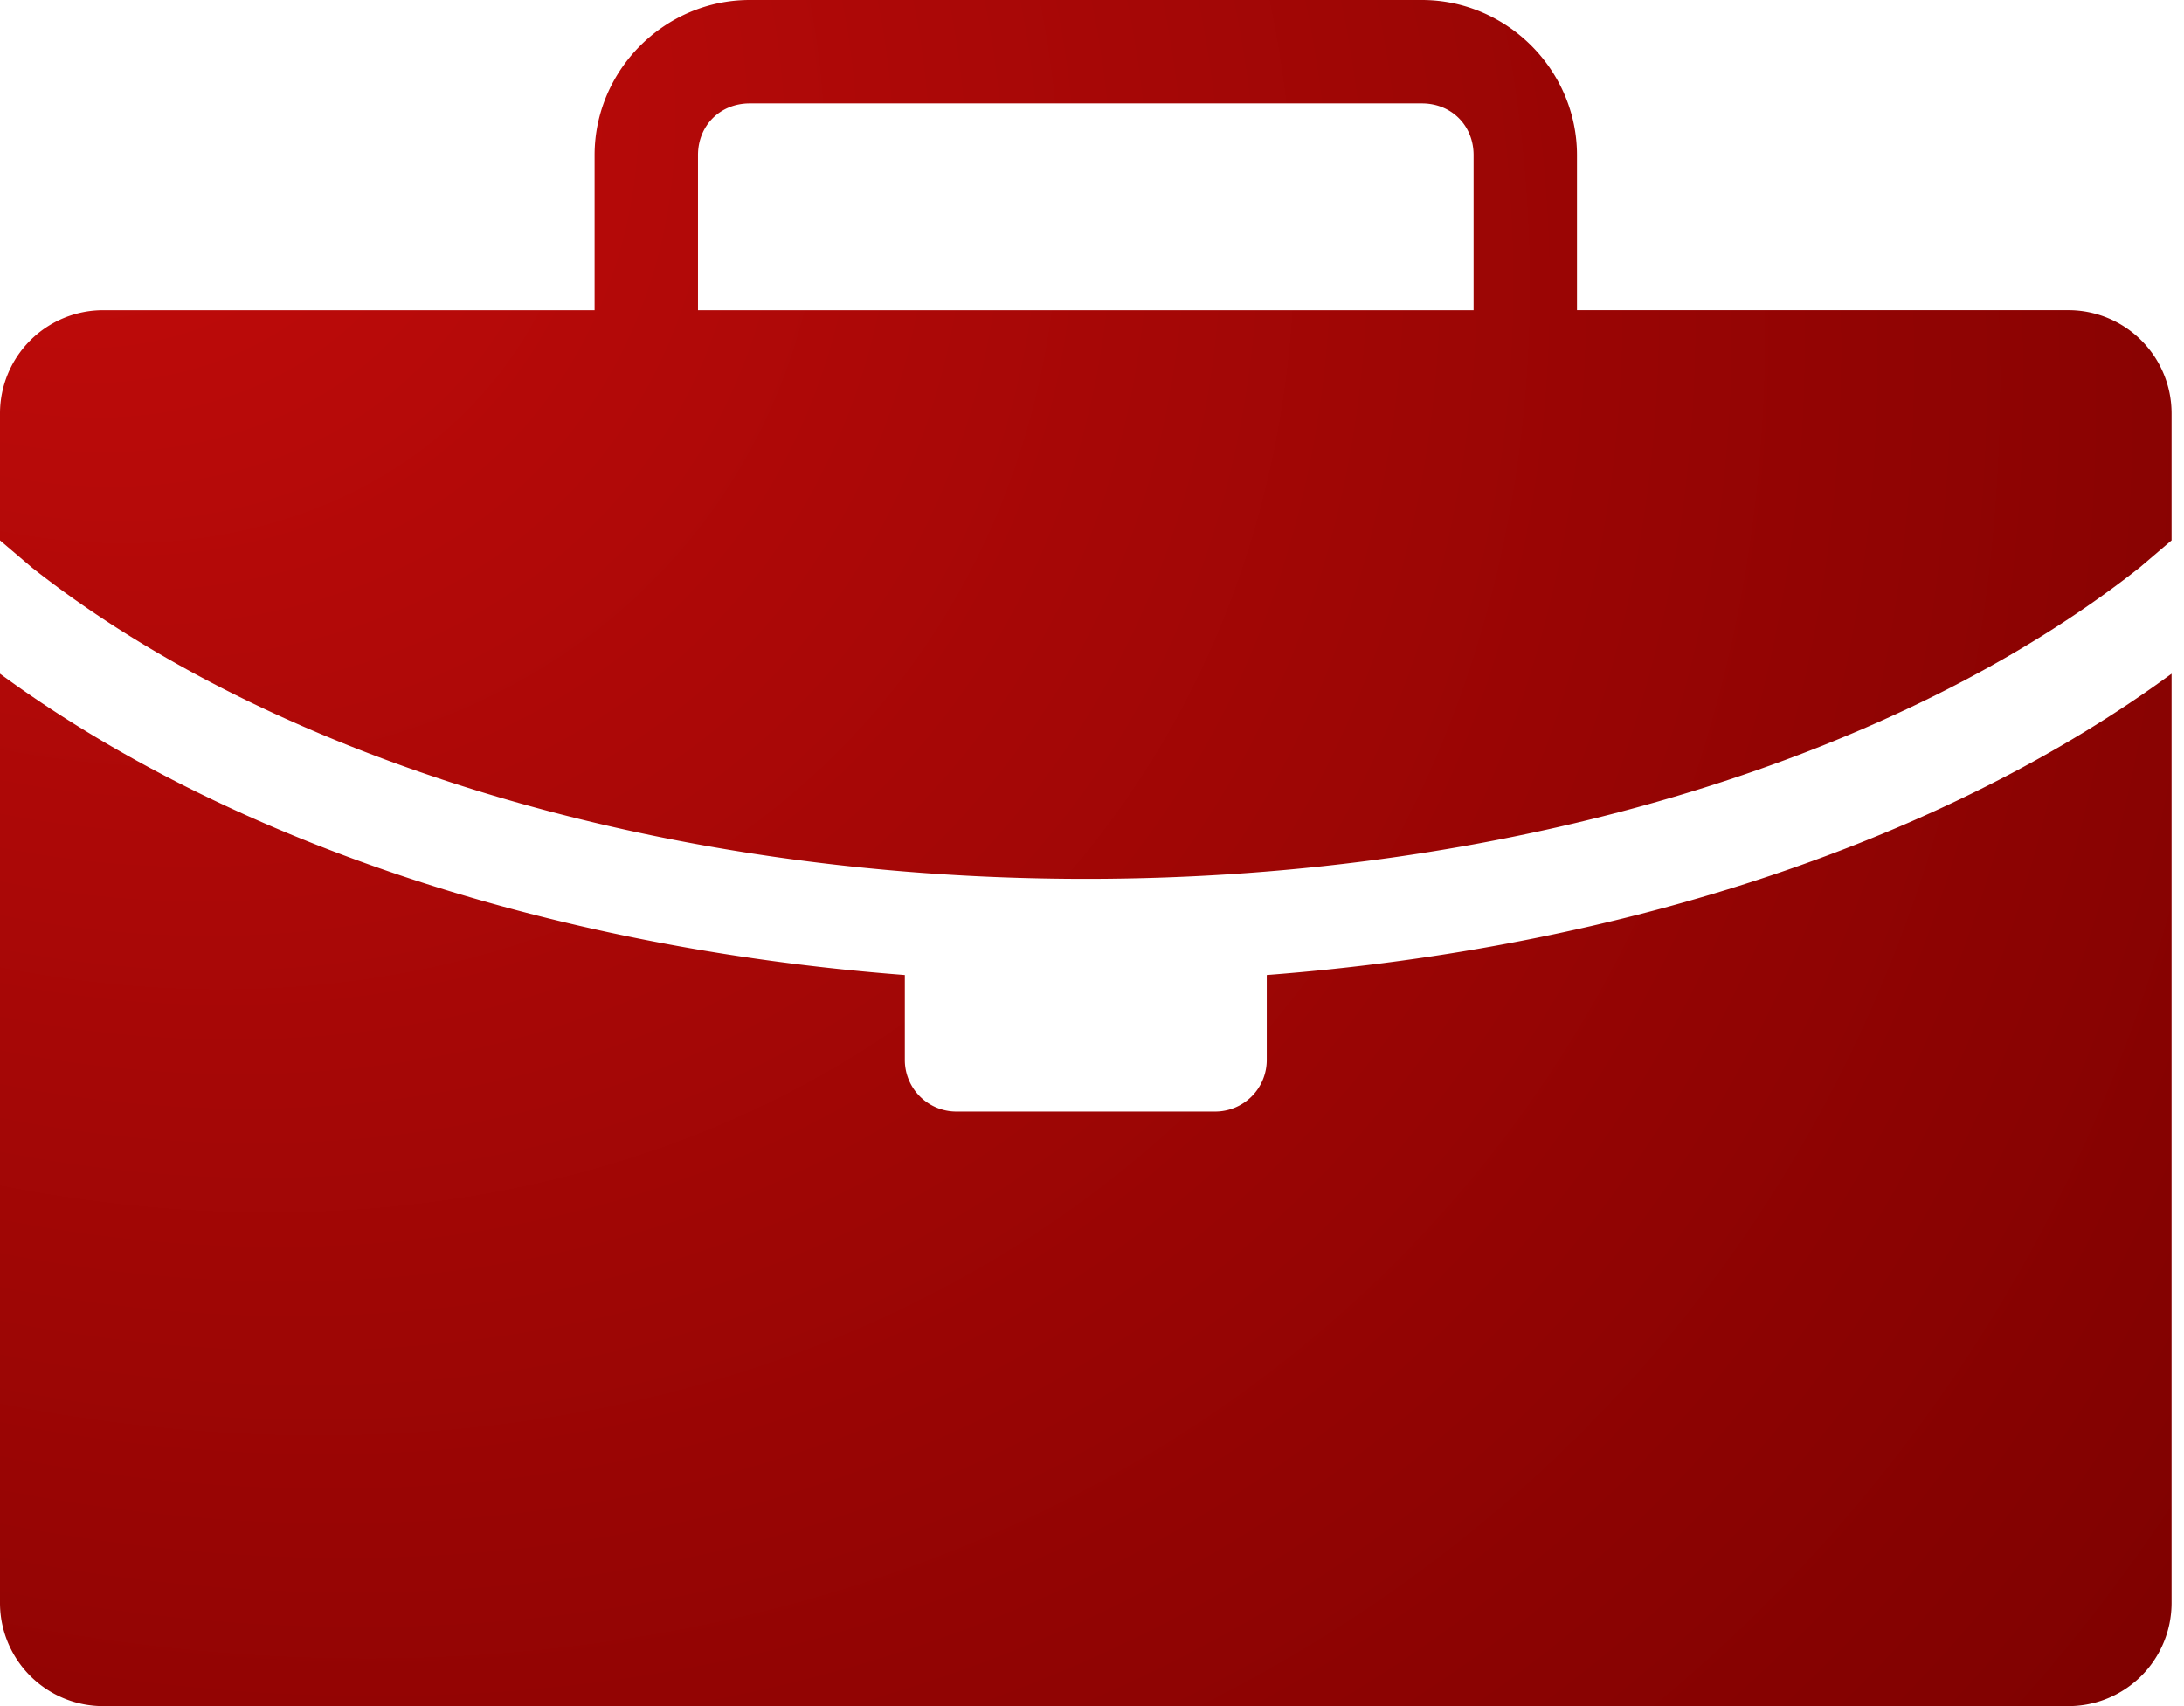 <svg width="64" height="50" fill="none" xmlns="http://www.w3.org/2000/svg"><path d="M21.97 0c-2.492 0-4.546 2.054-4.546 4.545v4.546H3.03A3.025 3.025 0 0 0 0 12.12v3.717c.207.175.941.802.947.805 6.892 5.436 18.146 9.114 30.871 9.114 12.725 0 23.979-3.678 30.871-9.114.006-.003.74-.63.947-.805v-3.717a3.025 3.025 0 0 0-3.03-3.03H46.212V4.545C46.212 2.054 44.158 0 41.667 0H21.97Zm0 3.03h19.697c.867 0 1.515.648 1.515 1.515v4.546H20.454V4.545c0-.867.649-1.515 1.516-1.515ZM0 19.744V46.97A3.025 3.025 0 0 0 3.03 50h57.576a3.025 3.025 0 0 0 3.03-3.03V19.744c-6.557 4.809-15.915 8.017-26.515 8.83v2.486a1.51 1.51 0 0 1-1.515 1.515H28.03a1.51 1.51 0 0 1-1.515-1.515v-2.486C15.915 27.76 6.558 24.553 0 19.744Z" fill="url(#a)"/><defs><radialGradient id="a" cx="0" cy="0" r="1" gradientUnits="userSpaceOnUse" gradientTransform="rotate(38.157) scale(80.93 66.868)"><stop stop-color="#C50C0B"/><stop offset="1" stop-color="#7E0100"/></radialGradient></defs></svg>